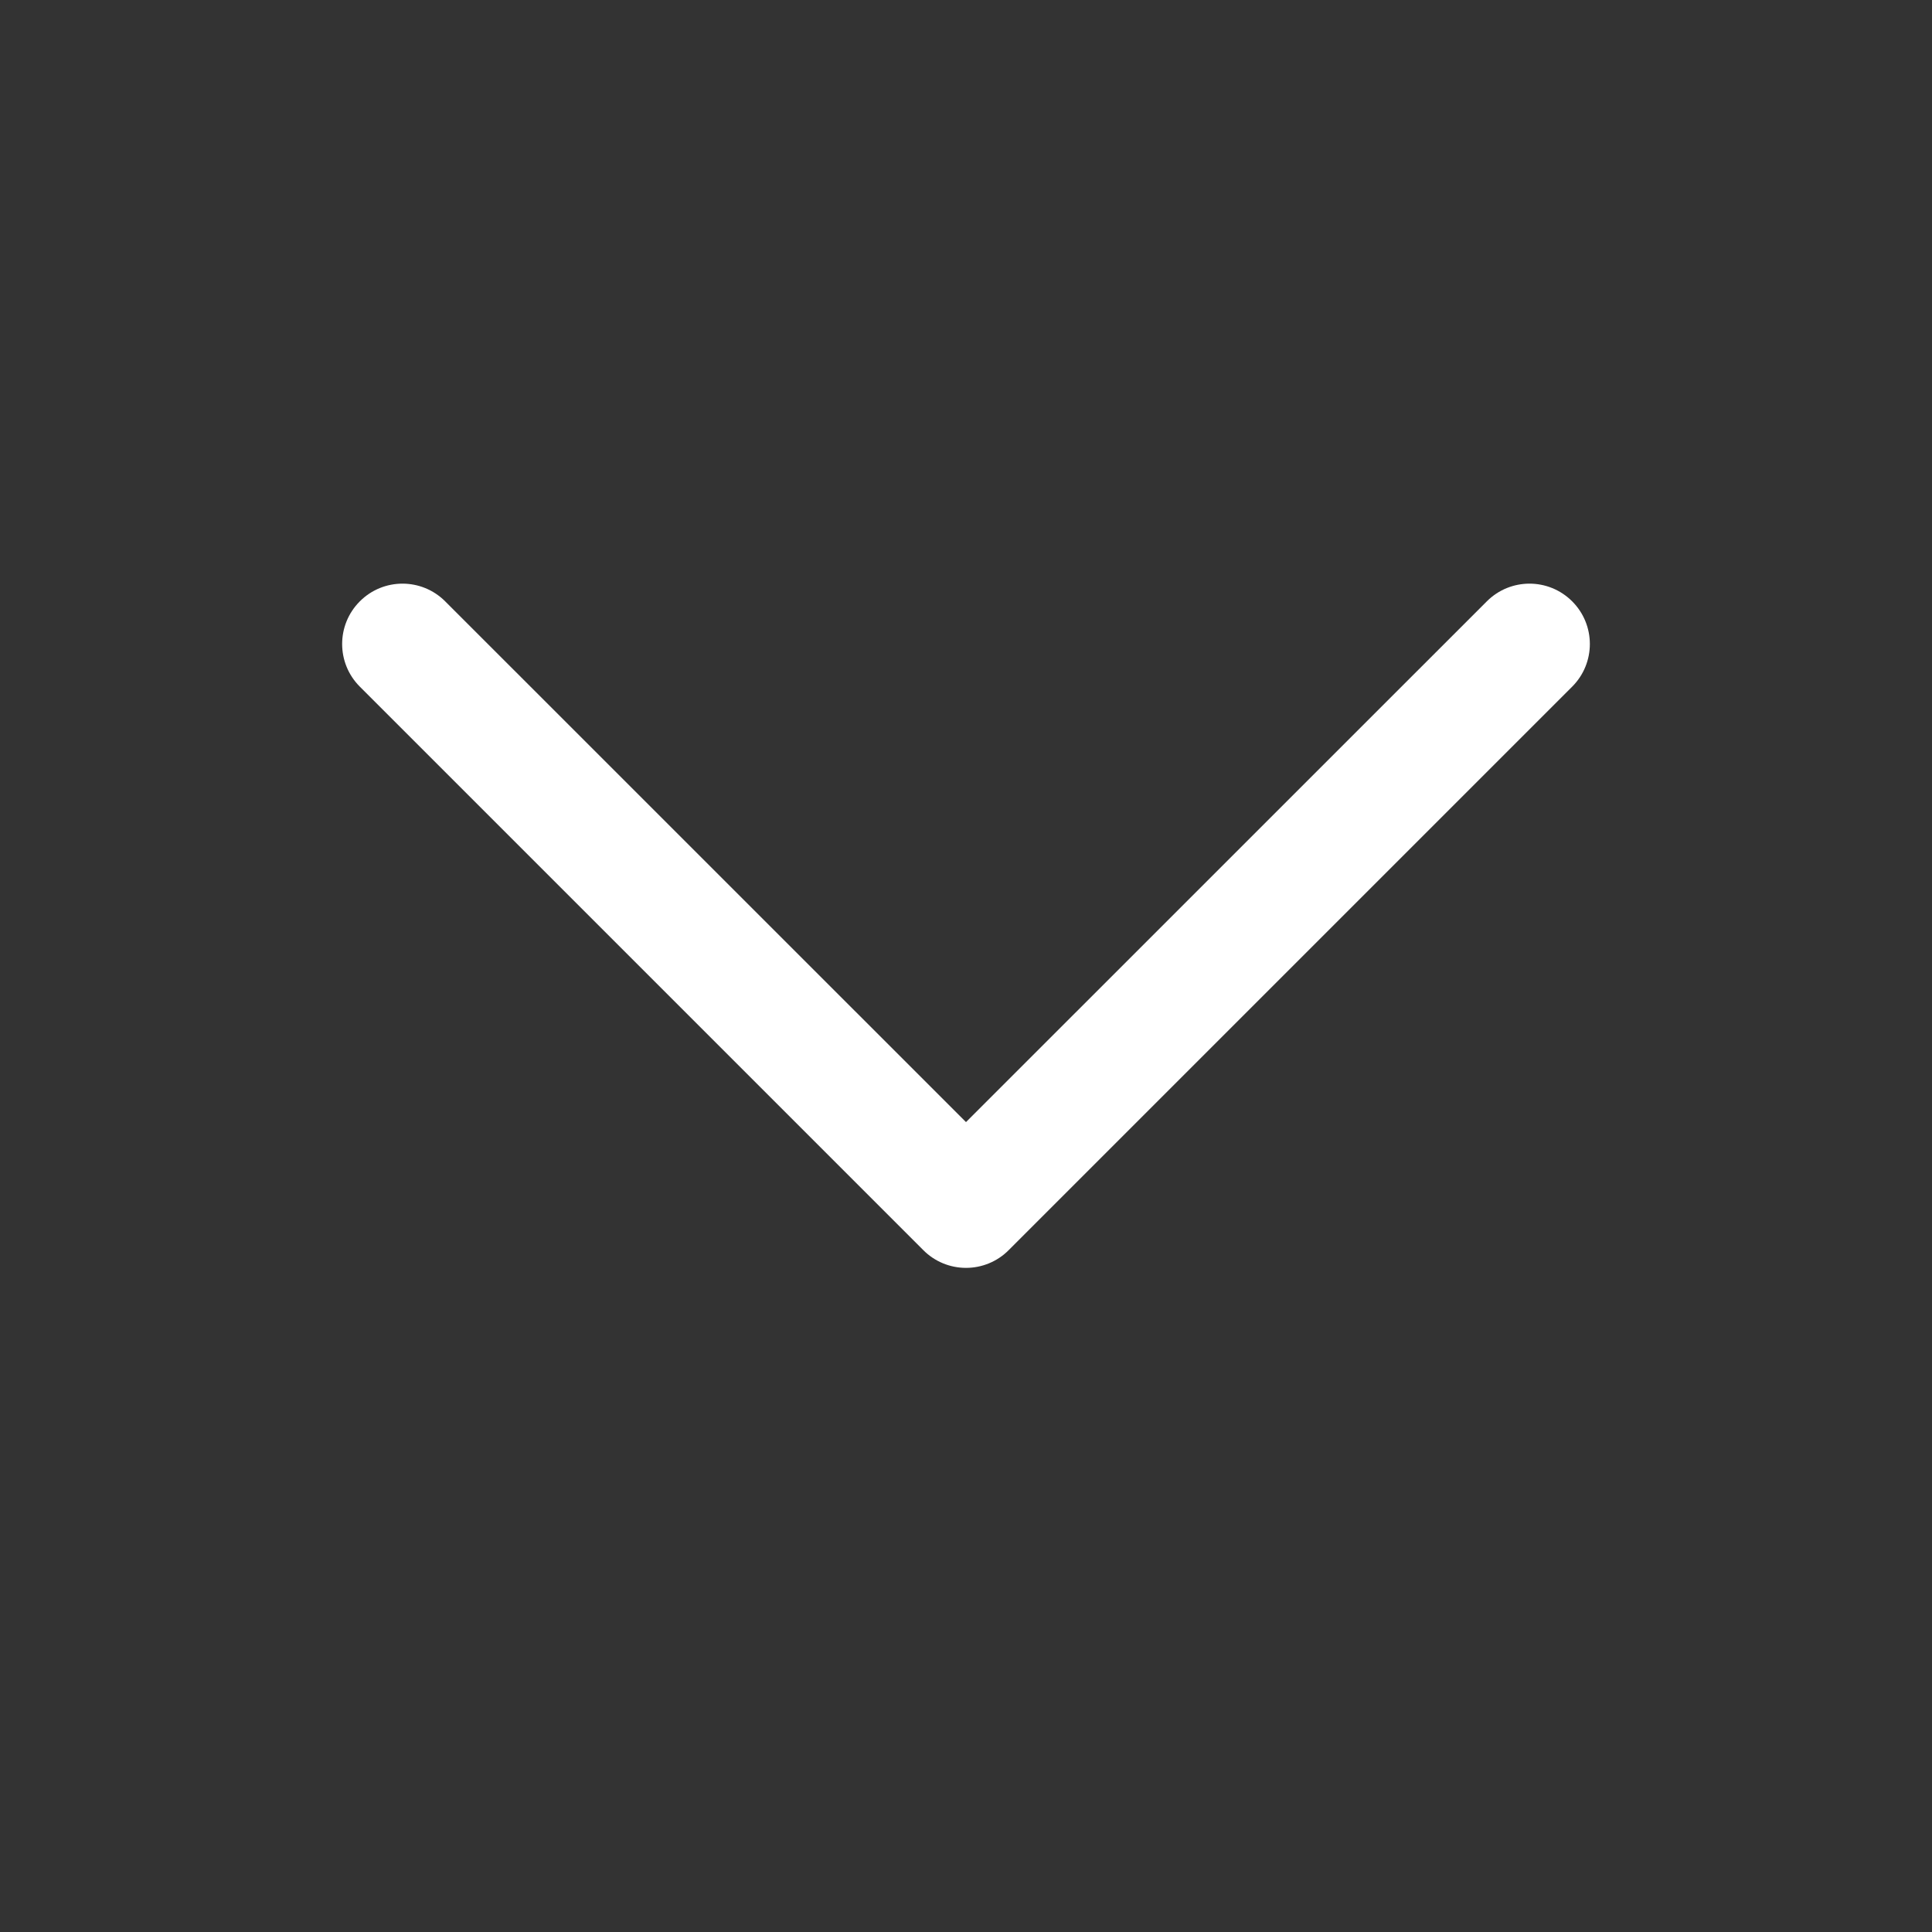 <svg width="24" height="24" viewBox="0 0 24 24" fill="none" xmlns="http://www.w3.org/2000/svg">
<rect x="0" y="0" width="24" height="24" fill="#333333" stroke="none"/>
<path fill-rule="evenodd" clip-rule="evenodd" d="M4.47 7.47C4.763 7.177 5.237 7.177 5.53 7.47L12 13.939L18.47 7.47C18.763 7.177 19.237 7.177 19.53 7.47C19.823 7.763 19.823 8.237 19.53 8.53L12.53 15.53C12.39 15.671 12.199 15.75 12 15.75C11.801 15.75 11.61 15.671 11.47 15.53L4.47 8.53C4.177 8.237 4.177 7.763 4.47 7.47Z" fill="white"/>
</svg>
